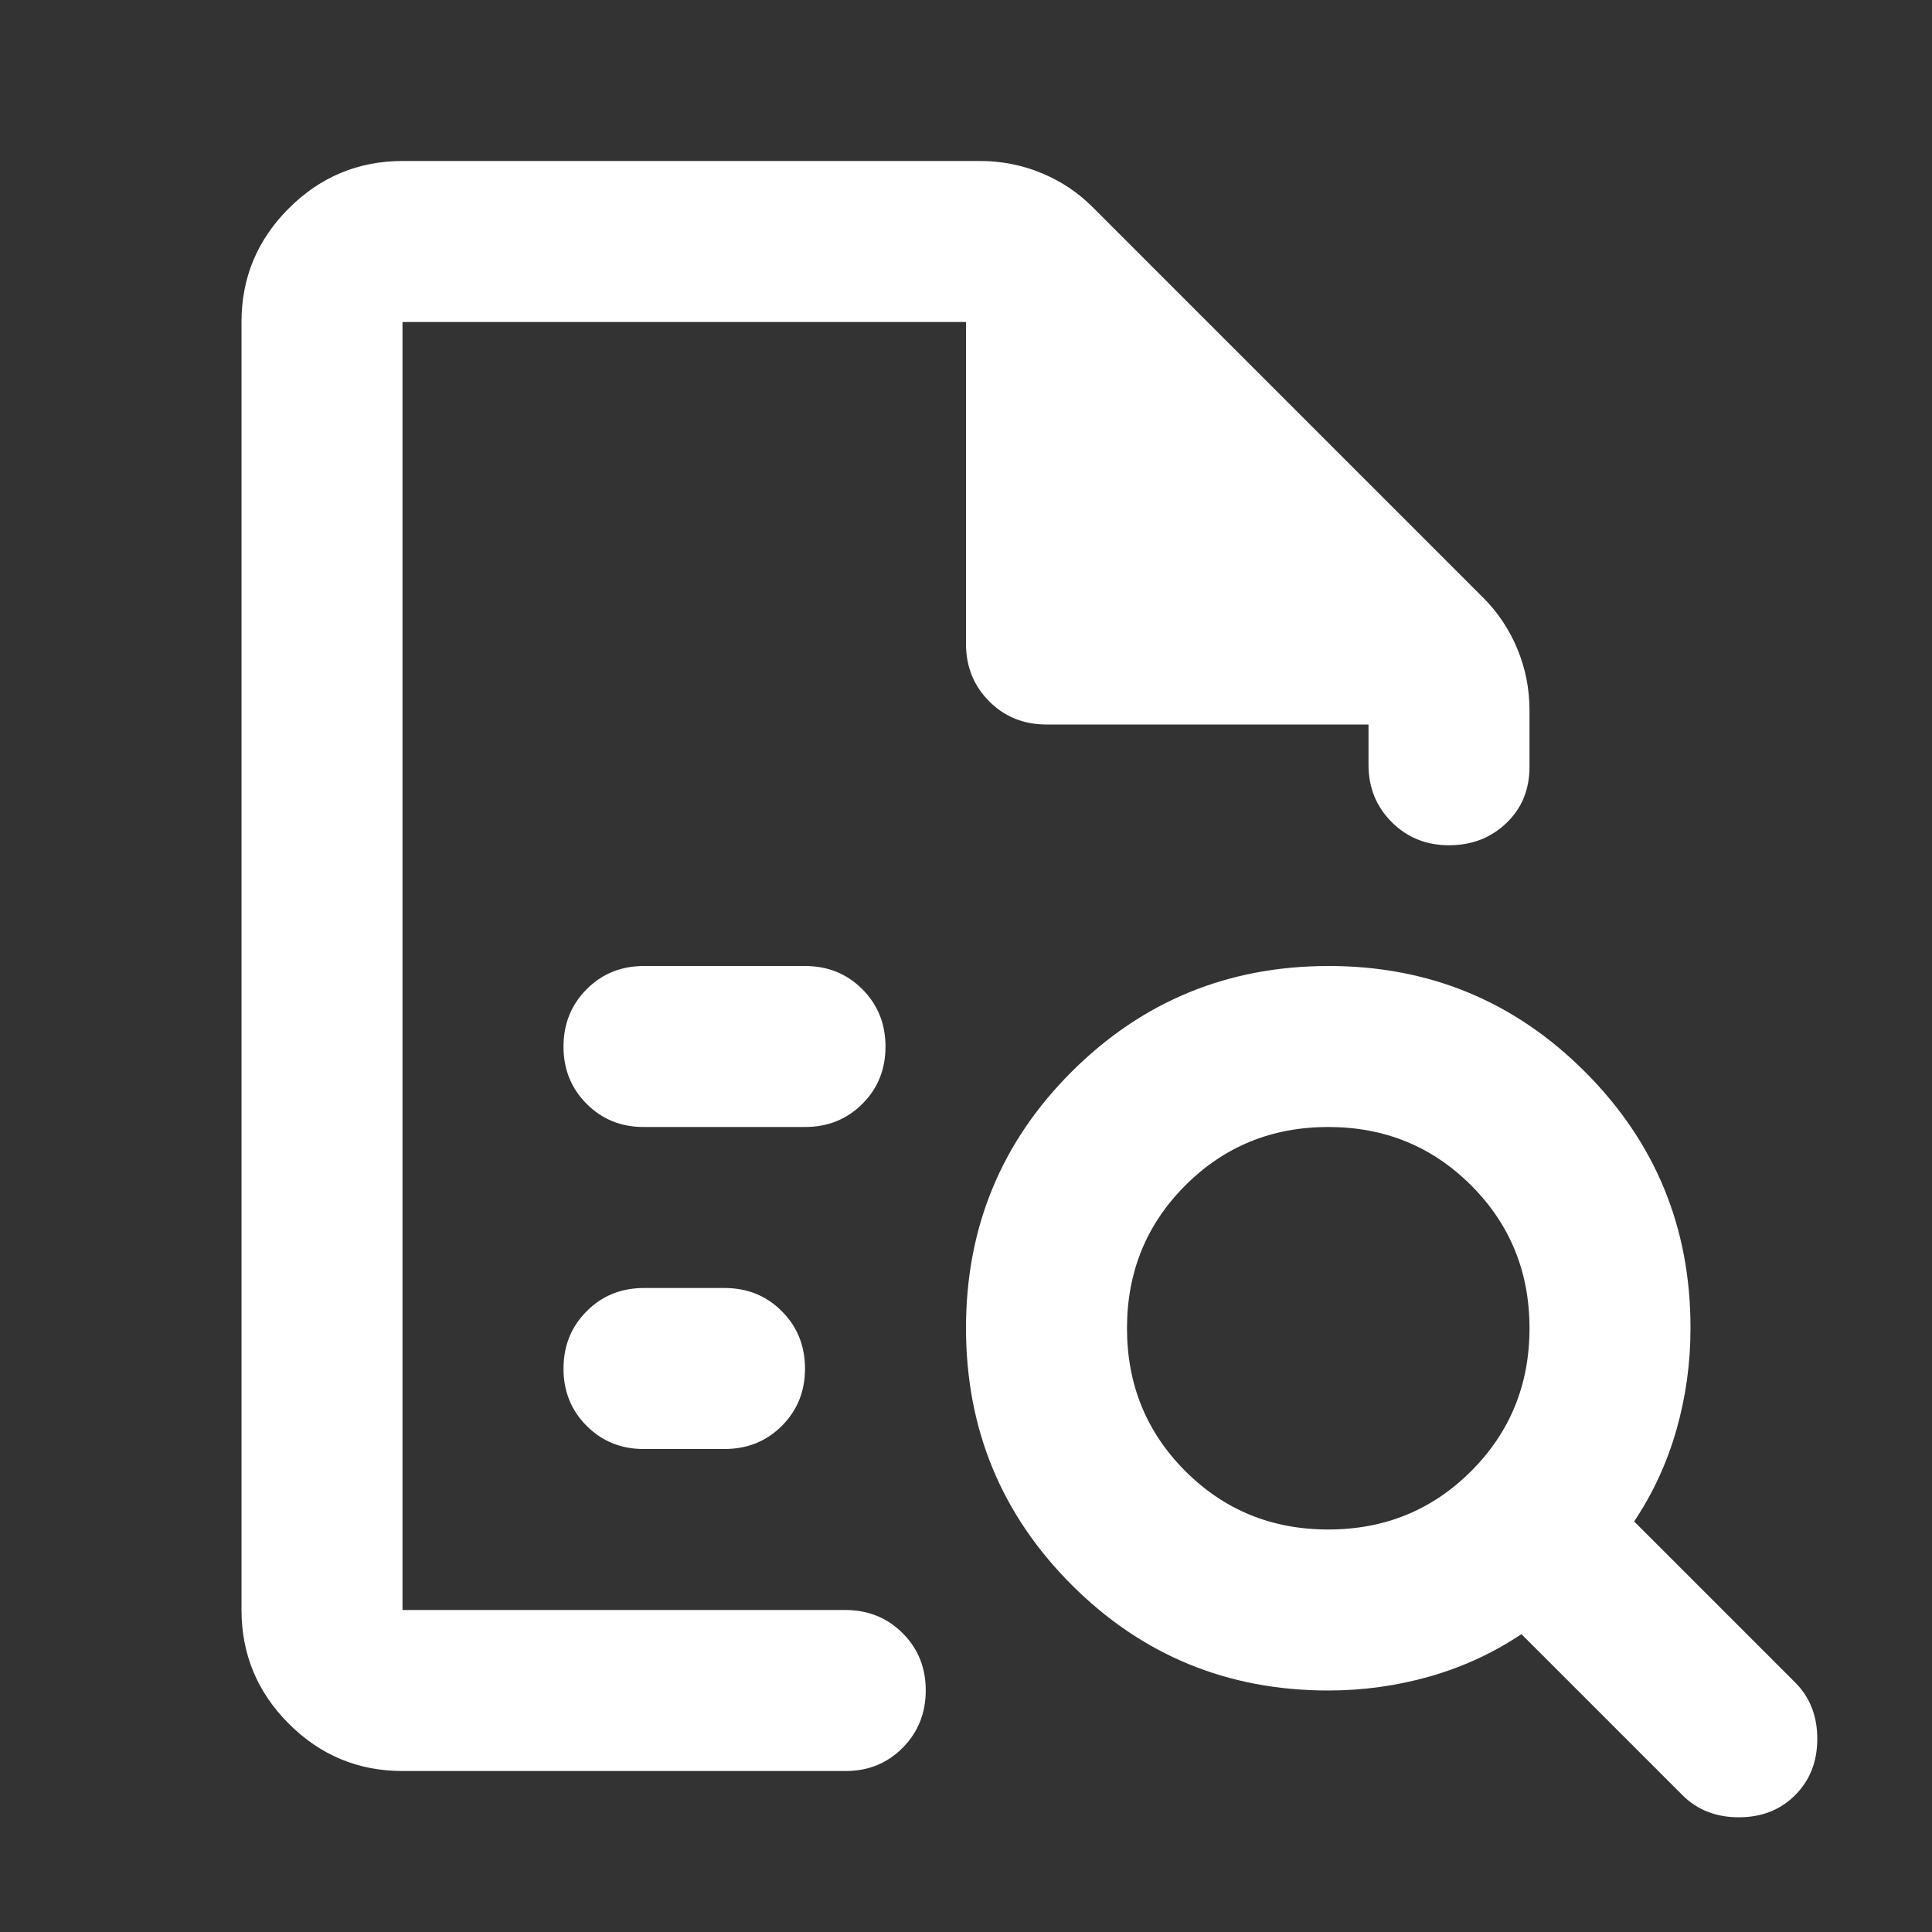 <svg width="48" height="48" viewBox="0 0 48 48" fill="none" xmlns="http://www.w3.org/2000/svg">
<rect x="0" y="0" width="48" height="48" fill="#333333" stroke="none"/>
<path d="M10 8V20.05V20V40V8ZM16 28H20C20.567 28 21.042 27.808 21.426 27.424C21.81 27.04 22.001 26.565 22 26C21.999 25.435 21.807 24.96 21.424 24.576C21.041 24.192 20.567 24 20 24H16C15.433 24 14.959 24.192 14.576 24.576C14.193 24.96 14.001 25.435 14 26C13.999 26.565 14.191 27.041 14.576 27.426C14.961 27.811 15.436 28.003 16 28ZM16 36H18C18.567 36 19.042 35.808 19.426 35.424C19.81 35.04 20.001 34.565 20 34C19.999 33.435 19.807 32.96 19.424 32.576C19.041 32.192 18.567 32 18 32H16C15.433 32 14.959 32.192 14.576 32.576C14.193 32.96 14.001 33.435 14 34C13.999 34.565 14.191 35.041 14.576 35.426C14.961 35.811 15.436 36.003 16 36ZM10 44C8.9 44 7.959 43.609 7.176 42.826C6.393 42.043 6.001 41.101 6 40V8C6 6.9 6.392 5.959 7.176 5.176C7.96 4.393 8.901 4.001 10 4H24.35C24.883 4 25.392 4.1 25.876 4.3C26.36 4.5 26.785 4.783 27.15 5.15L36.85 14.85C37.217 15.217 37.5 15.642 37.7 16.126C37.9 16.61 38 17.118 38 17.65V19.05C38 19.617 37.808 20.083 37.424 20.45C37.04 20.817 36.565 21 36 21C35.435 21 34.96 20.808 34.576 20.424C34.192 20.04 34 19.565 34 19V18H26C25.433 18 24.959 17.808 24.576 17.424C24.193 17.04 24.001 16.565 24 16V8H10V40H21C21.567 40 22.042 40.192 22.426 40.576C22.81 40.96 23.001 41.435 23 42C22.999 42.565 22.807 43.041 22.424 43.426C22.041 43.811 21.567 44.003 21 44H10ZM33 38C34.4 38 35.583 37.517 36.55 36.55C37.517 35.583 38 34.4 38 33C38 31.6 37.517 30.417 36.55 29.45C35.583 28.483 34.4 28 33 28C31.6 28 30.417 28.483 29.45 29.45C28.483 30.417 28 31.6 28 33C28 34.4 28.483 35.583 29.45 36.55C30.417 37.517 31.6 38 33 38ZM44.6 44.6C44.233 44.967 43.767 45.15 43.2 45.15C42.633 45.15 42.167 44.967 41.8 44.6L37.8 40.6C37.1 41.067 36.342 41.417 35.526 41.65C34.71 41.883 33.868 42 33 42C30.5 42 28.375 41.125 26.626 39.376C24.877 37.627 24.001 35.501 24 33C23.999 30.499 24.874 28.374 26.626 26.626C28.378 24.878 30.503 24.003 33 24C35.497 23.997 37.623 24.873 39.376 26.626C41.129 28.379 42.004 30.504 42 33C42 33.867 41.883 34.709 41.65 35.526C41.417 36.343 41.067 37.101 40.6 37.8L44.6 41.8C44.967 42.167 45.15 42.633 45.15 43.2C45.15 43.767 44.967 44.233 44.6 44.6Z" fill="white"/>
</svg>

